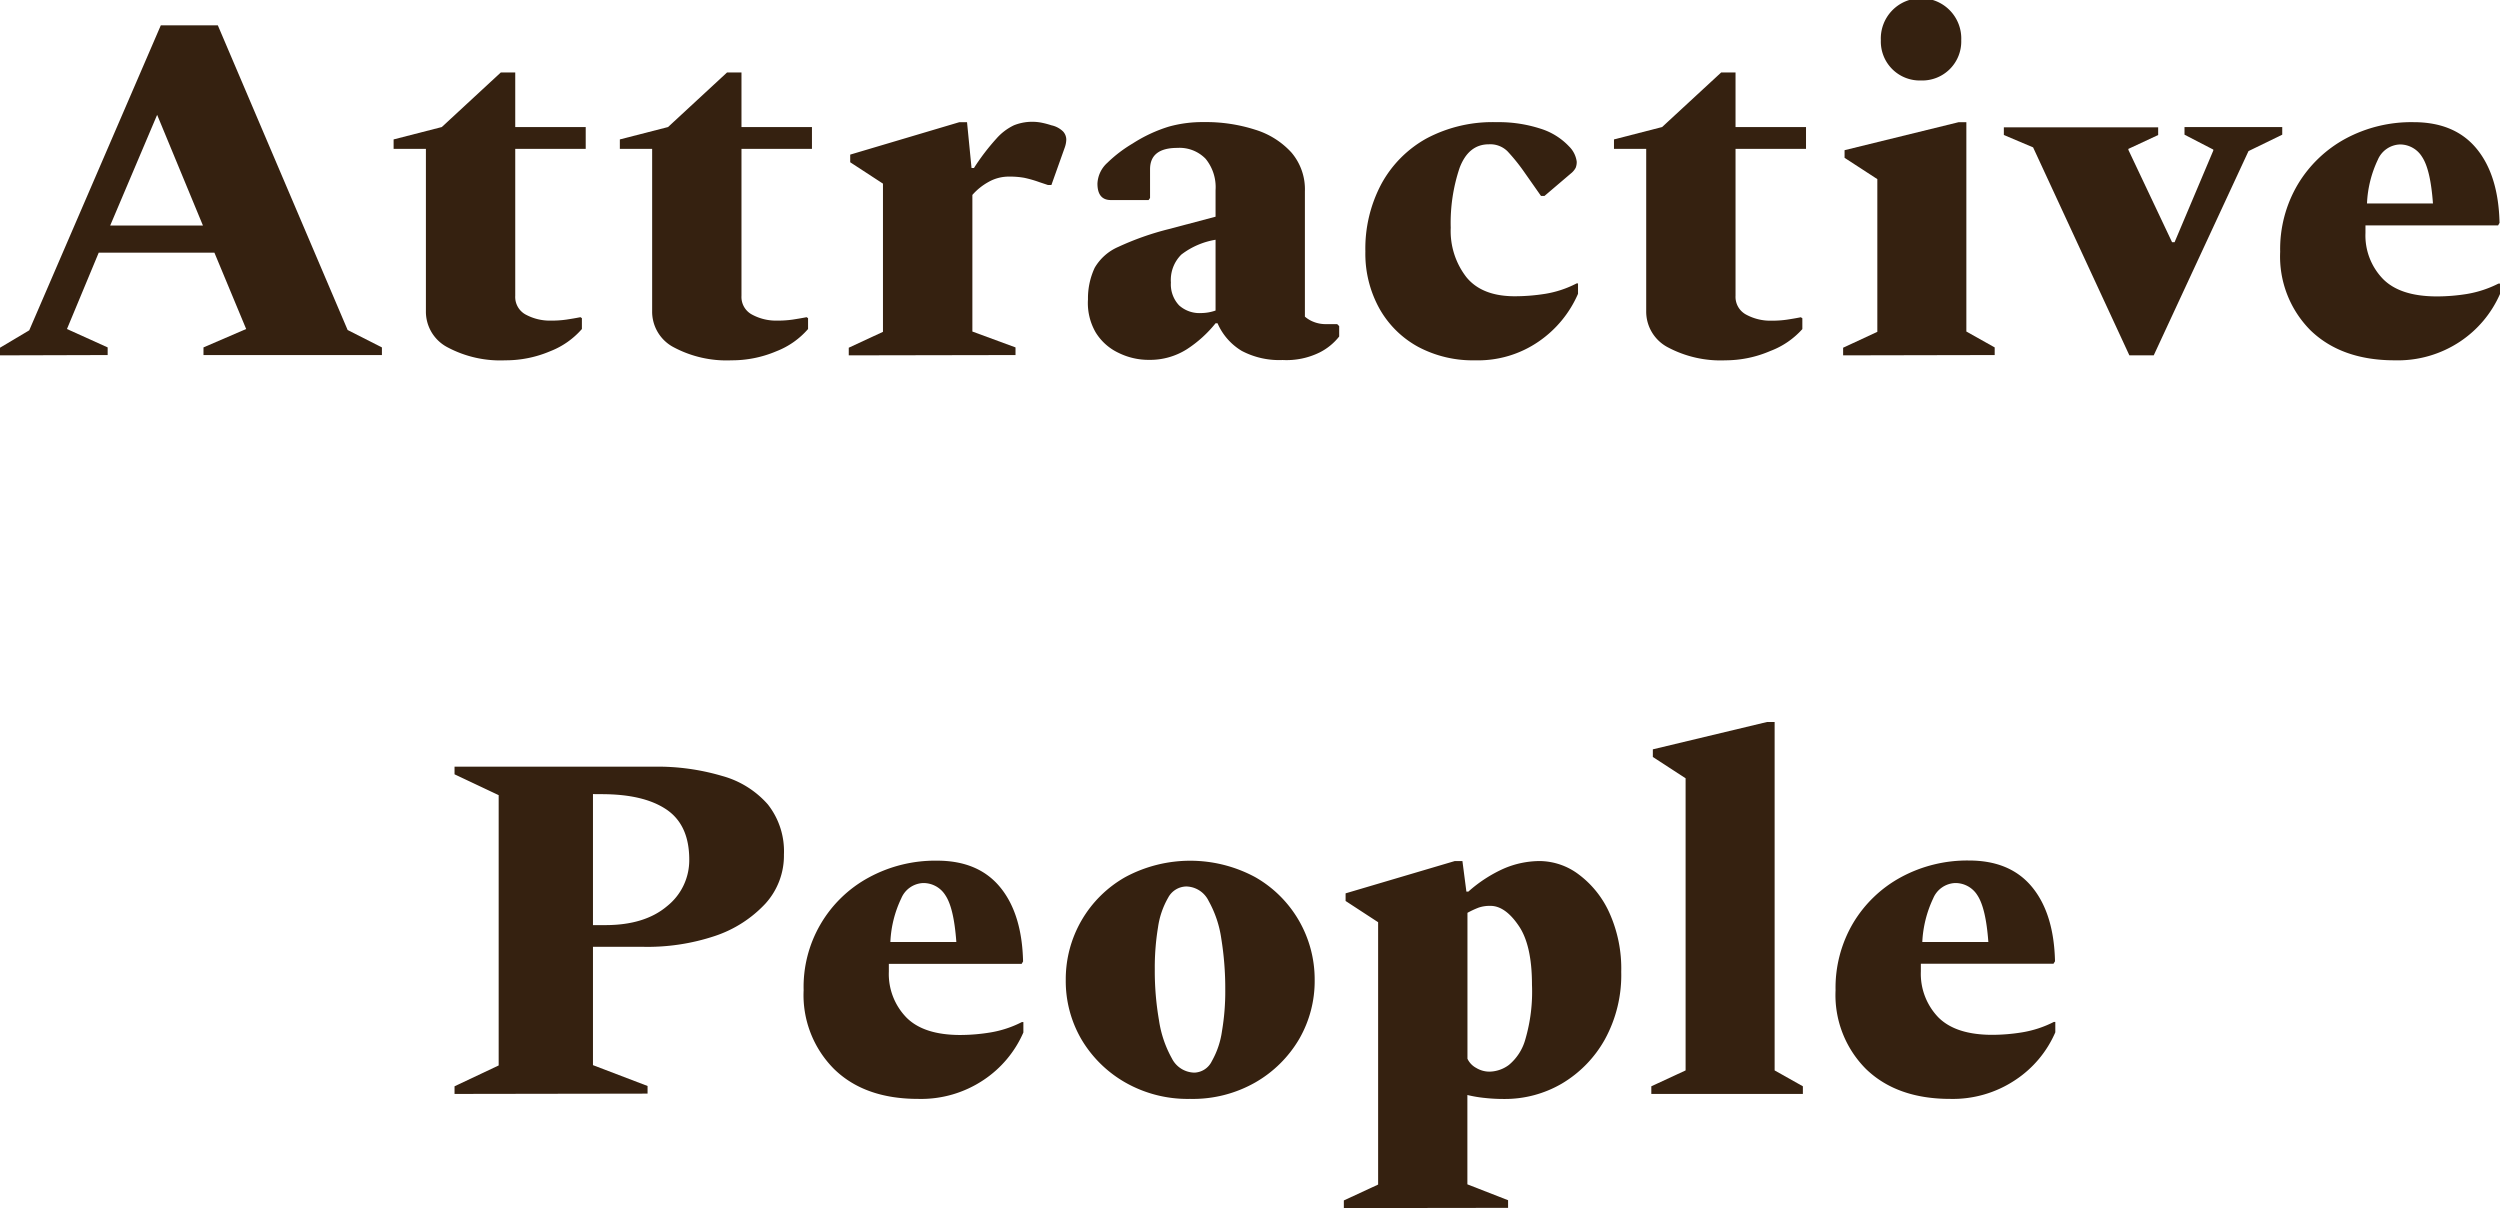<svg xmlns="http://www.w3.org/2000/svg" viewBox="0 0 327.42 158.22"><defs><style>.cls-1{fill:#352110;}</style></defs><g id="レイヤー_2" data-name="レイヤー 2"><g id="レイヤー_1-2" data-name="レイヤー 1"><path class="cls-1" d="M0,46.54v-1l3.83-2.28L21.06,3.32h7.47l17,39.9,4.49,2.28v1H26.65v-1l5.59-2.41-4.16-10H12.93l-4.16,10L14.1,45.5v1Zm14.43-17H26.58l-6-14.5Z"/><path class="cls-1" d="M66.18,47.19a14.67,14.67,0,0,1-7.54-1.69,5.26,5.26,0,0,1-2.86-4.75V19.5H51.55V18.26l6.31-1.62,7.73-7.15h1.89v7.15h9.23V19.5H67.48V38.74a2.62,2.62,0,0,0,1.39,2.47,6.64,6.64,0,0,0,3.29.78,13.53,13.53,0,0,0,2-.13c.59-.09,1.21-.19,1.86-.32l.19.13v1.42A10.6,10.6,0,0,1,72.06,46,14.91,14.91,0,0,1,66.18,47.19Z"/><path class="cls-1" d="M95.81,47.19a14.7,14.7,0,0,1-7.54-1.69,5.26,5.26,0,0,1-2.86-4.75V19.5H81.18V18.26l6.31-1.62,7.73-7.15h1.89v7.15h9.23V19.5H97.11V38.74a2.61,2.61,0,0,0,1.4,2.47,6.6,6.6,0,0,0,3.28.78,13.77,13.77,0,0,0,2-.13c.58-.09,1.2-.19,1.85-.32l.19.13v1.42A10.53,10.53,0,0,1,101.69,46,14.91,14.91,0,0,1,95.81,47.19Z"/><path class="cls-1" d="M111.16,46.54v-1l4.48-2.08V24.05l-4.29-2.8v-1L125.65,16h1l.59,6h.32a28.9,28.9,0,0,1,2.93-3.84,7.18,7.18,0,0,1,2.3-1.75,6.44,6.44,0,0,1,3.68-.33,11,11,0,0,1,1.23.33,3.1,3.1,0,0,1,1.53.81,1.59,1.59,0,0,1,.42,1.07,3.34,3.34,0,0,1-.19,1l-1.76,4.94h-.45l-1.17-.39a14.82,14.82,0,0,0-1.92-.55,10.64,10.64,0,0,0-2-.16,5.35,5.35,0,0,0-2.66.68,7.84,7.84,0,0,0-2.15,1.72V43.42L133,45.5v1Z"/><path class="cls-1" d="M150.49,47.13a8.86,8.86,0,0,1-4-.92,7,7,0,0,1-3-2.69,7.68,7.68,0,0,1-1-4.32,9.44,9.44,0,0,1,.88-4.13,6.61,6.61,0,0,1,3.08-2.73A37.1,37.1,0,0,1,153.09,30l6.11-1.62V24.9a5.87,5.87,0,0,0-1.3-4.1,4.75,4.75,0,0,0-3.7-1.43c-2.38,0-3.58.93-3.58,2.8v3.76l-.19.27h-4.94c-1.17,0-1.76-.72-1.76-2.15a3.89,3.89,0,0,1,1.3-2.73,17.55,17.55,0,0,1,3.32-2.53,19.13,19.13,0,0,1,4.74-2.21,16.43,16.43,0,0,1,4.55-.59,21.11,21.11,0,0,1,6.76,1,10.62,10.62,0,0,1,4.75,3,7.43,7.43,0,0,1,1.75,5.07V41.47a3.94,3.94,0,0,0,1.21.71,4.27,4.27,0,0,0,1.59.27h1.43l.26.26v1.36a7.62,7.62,0,0,1-2.54,2.08,9.81,9.81,0,0,1-4.87,1,10.51,10.51,0,0,1-5.36-1.2,7.85,7.85,0,0,1-3.16-3.61h-.26a15.93,15.93,0,0,1-3.73,3.38A9,9,0,0,1,150.49,47.13ZM153.35,37a4,4,0,0,0,1.08,3,4,4,0,0,0,2.89,1,5.82,5.82,0,0,0,1.88-.33V31.4a10.05,10.05,0,0,0-4.48,1.94A4.68,4.68,0,0,0,153.35,37Z"/><path class="cls-1" d="M193.19,47.19a15.22,15.22,0,0,1-7.45-1.76,12.88,12.88,0,0,1-5.07-5,14.79,14.79,0,0,1-1.85-7.5,18,18,0,0,1,2.08-8.81,15,15,0,0,1,5.95-6A18.43,18.43,0,0,1,196,16a17.72,17.72,0,0,1,5.72.84,8.68,8.68,0,0,1,3.78,2.34,3.42,3.42,0,0,1,1,2,2.06,2.06,0,0,1-.13.78,2.36,2.36,0,0,1-.65.77l-3.44,2.93h-.46l-2.28-3.25a24.72,24.72,0,0,0-2.11-2.6,3.21,3.21,0,0,0-2.44-.91q-2.66,0-3.83,3.09A22.56,22.56,0,0,0,190,29.83a9.86,9.86,0,0,0,2.05,6.47c1.36,1.67,3.48,2.5,6.33,2.5a25.34,25.34,0,0,0,4-.32,13.64,13.64,0,0,0,4.1-1.36h.19v1.36a14.62,14.62,0,0,1-5.14,6.24A14,14,0,0,1,193.19,47.19Z"/><path class="cls-1" d="M226,47.19a14.7,14.7,0,0,1-7.54-1.69,5.28,5.28,0,0,1-2.86-4.75V19.5h-4.22V18.26l6.3-1.62,7.74-7.15h1.88v7.15h9.23V19.5h-9.23V38.74a2.63,2.63,0,0,0,1.4,2.47A6.63,6.63,0,0,0,232,42a13.68,13.68,0,0,0,2-.13c.59-.09,1.2-.19,1.85-.32l.2.13v1.42a10.65,10.65,0,0,1-4.2,2.87A14.84,14.84,0,0,1,226,47.19Z"/><path class="cls-1" d="M241.39,46.54v-1l4.48-2.08v-20l-4.29-2.79v-1L256.53,16h1V43.42l3.71,2.08v1Zm10.2-36a5.1,5.1,0,0,1-5.26-5.27,5.27,5.27,0,1,1,10.53,0,5.11,5.11,0,0,1-5.27,5.27Z"/><path class="cls-1" d="M278.88,46.54,266.27,19.3l-3.83-1.62v-1h20.21v1l-3.9,1.82v.13l5.72,12.09h.33l5.07-12v-.13l-3.77-1.95v-1h12.8v1l-4.42,2.15L282.07,46.54Z"/><path class="cls-1" d="M313.63,47.19q-6.94,0-11-3.9a13.7,13.7,0,0,1-4-10.33,16.61,16.61,0,0,1,2.31-8.81,16.39,16.39,0,0,1,6.27-6A18.19,18.19,0,0,1,316.1,16q5.4,0,8.26,3.48t3,9.71l-.19.33H309.8v1a8.18,8.18,0,0,0,2.28,6c1.51,1.54,3.87,2.3,7.08,2.3a24.57,24.57,0,0,0,3.93-.32,14.39,14.39,0,0,0,4.13-1.36h.2v1.36a14.44,14.44,0,0,1-5.24,6.24A14.72,14.72,0,0,1,313.63,47.19Zm.66-28.27a3.28,3.28,0,0,0-2.87,2A14.82,14.82,0,0,0,310,26.65h8.64c-.22-3-.69-5-1.43-6.11A3.39,3.39,0,0,0,314.29,18.92Z"/><path class="cls-1" d="M59.53,143.27v-1l5.78-2.73V104.14l-5.78-2.73v-1H85.66a29.79,29.79,0,0,1,8.9,1.21,12.27,12.27,0,0,1,6,3.73,9.91,9.91,0,0,1,2.11,6.57,9.35,9.35,0,0,1-2.43,6.43,15.9,15.9,0,0,1-6.6,4.23A27.88,27.88,0,0,1,84.1,124H77.66V139.5l7.15,2.73v1ZM77.66,104v17.16h1.63q5.13,0,8.06-2.47a7.69,7.69,0,0,0,2.92-6.11q0-4.55-3-6.57c-2-1.34-4.8-2-8.49-2Z"/><path class="cls-1" d="M120.25,143.92q-7,0-11-3.9a13.7,13.7,0,0,1-4-10.33,16.29,16.29,0,0,1,8.58-14.79,18.19,18.19,0,0,1,8.9-2.18q5.4,0,8.26,3.48t3,9.72l-.19.32H116.41v1a8.18,8.18,0,0,0,2.28,6q2.27,2.31,7.08,2.31a24.61,24.61,0,0,0,3.93-.33,14.09,14.09,0,0,0,4.13-1.36h.2v1.36a14.33,14.33,0,0,1-5.24,6.24A14.71,14.71,0,0,1,120.25,143.92Zm.65-28.27a3.25,3.25,0,0,0-2.86,2,14.68,14.68,0,0,0-1.43,5.72h8.64c-.22-3-.69-5-1.43-6.11A3.39,3.39,0,0,0,120.9,115.65Z"/><path class="cls-1" d="M155.85,143.92a16.47,16.47,0,0,1-8.51-2.17,15.72,15.72,0,0,1-5.76-5.72,15.17,15.17,0,0,1-2-7.71,15.36,15.36,0,0,1,7.8-13.45,17.94,17.94,0,0,1,17,0,15.41,15.41,0,0,1,7.8,13.45,15.18,15.18,0,0,1-2,7.71,15.7,15.7,0,0,1-5.75,5.72A16.51,16.51,0,0,1,155.85,143.92Zm.59-3.44a2.64,2.64,0,0,0,2.27-1.5,11.09,11.09,0,0,0,1.33-3.93,31,31,0,0,0,.43-5.43,40.74,40.74,0,0,0-.52-6.69,14.22,14.22,0,0,0-1.66-4.94,3.33,3.33,0,0,0-2.89-1.89,2.74,2.74,0,0,0-2.41,1.47,10.78,10.78,0,0,0-1.33,3.9,32.43,32.43,0,0,0-.42,5.49,37.71,37.71,0,0,0,.55,6.66,14.58,14.58,0,0,0,1.69,5A3.37,3.37,0,0,0,156.44,140.48Z"/><path class="cls-1" d="M176,158.22v-1l4.49-2.08V120.78L176.23,118v-1l14.3-4.23h1l.52,4h.26a18,18,0,0,1,4.61-3,12,12,0,0,1,4.75-1,8.61,8.61,0,0,1,5.1,1.76,12.84,12.84,0,0,1,4,5,17.75,17.75,0,0,1,1.56,7.74,17.52,17.52,0,0,1-2.15,8.87,15.48,15.48,0,0,1-5.65,5.79,14.77,14.77,0,0,1-7.54,2,22.35,22.35,0,0,1-2.5-.13,16.61,16.61,0,0,1-2.31-.39v11.7l5.33,2.08v1Zm19.18-39.58a4.48,4.48,0,0,0-1.53.23,11.81,11.81,0,0,0-1.46.68v19.11a2.62,2.62,0,0,0,1.14,1.2,3.34,3.34,0,0,0,1.78.49,4.37,4.37,0,0,0,2.51-.88,6.64,6.64,0,0,0,2.14-3.31,22.27,22.27,0,0,0,.88-7.19q0-5.27-1.79-7.8C197.69,119.48,196.46,118.64,195.21,118.64Z"/><path class="cls-1" d="M216.27,143.27v-1l4.49-2.08V101.93l-4.29-2.79v-1l14.95-3.58h1v45.63l3.7,2.08v1Z"/><path class="cls-1" d="M255.4,143.92c-4.63,0-8.3-1.3-11-3.9a13.7,13.7,0,0,1-4-10.33,16.64,16.64,0,0,1,2.31-8.81,16.39,16.39,0,0,1,6.27-6,18.19,18.19,0,0,1,8.9-2.18q5.4,0,8.26,3.48t3,9.72l-.2.32H251.57v1a8.22,8.22,0,0,0,2.27,6q2.28,2.31,7.09,2.31a24.71,24.71,0,0,0,3.93-.33,14.18,14.18,0,0,0,4.13-1.36h.19v1.36a14.24,14.24,0,0,1-5.23,6.24A14.74,14.74,0,0,1,255.4,143.92Zm.65-28.27a3.26,3.26,0,0,0-2.86,2,15,15,0,0,0-1.43,5.72h8.65c-.22-3-.7-5-1.43-6.11A3.39,3.39,0,0,0,256.05,115.65Z"/></g></g></svg>